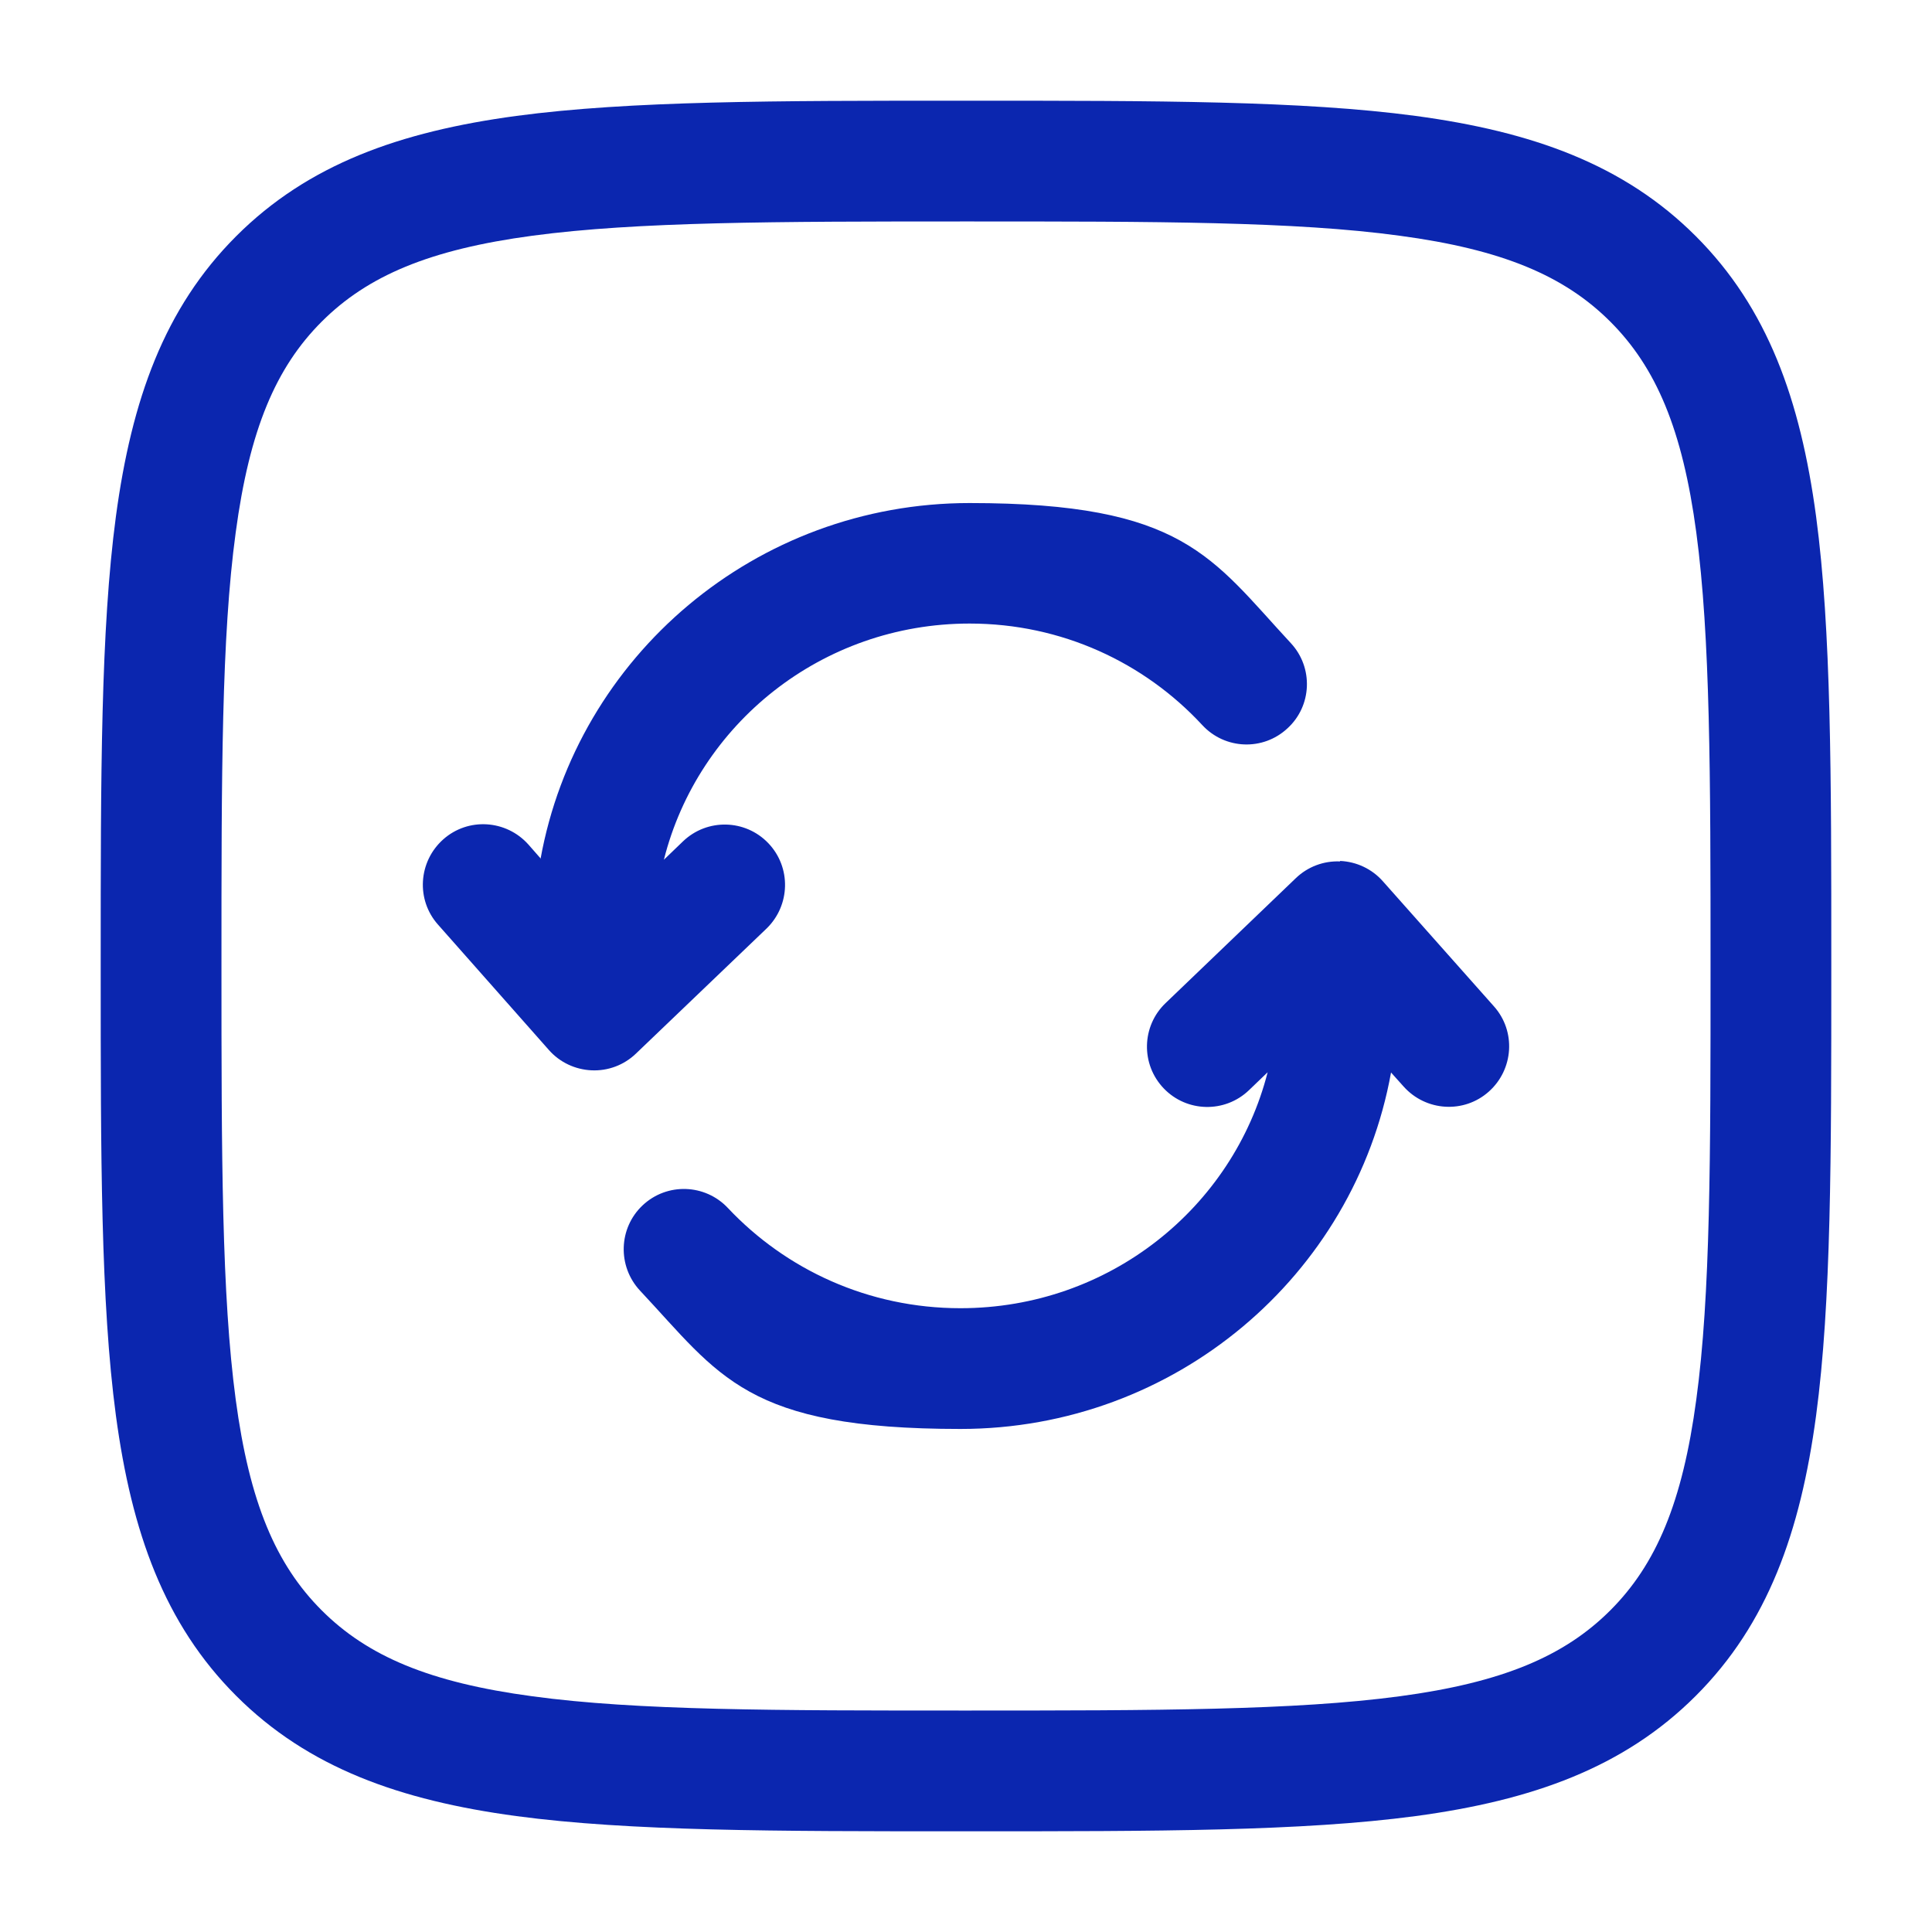 <svg xmlns="http://www.w3.org/2000/svg" id="Layer_1" viewBox="0 0 800 800"><defs><style> .st0 { fill-rule: evenodd; } .st0, .st1 { fill: #0b26af; } </style></defs><path class="st1" d="M223.8,355.8c15.1-84,89.1-147.5,177.7-147.5s100,22.4,133,58c9.4,10.1,8.8,26-1.4,35.3-10.1,9.4-25.9,8.8-35.3-1.4-23.9-25.8-58.1-42-96.3-42-61.3,0-112.5,41.7-126.6,97.8l7.9-7.6c10-9.6,25.8-9.2,35.3.7,9.6,10,9.2,25.8-.7,35.4l-54.1,51.8c-4.9,4.7-11.5,7.2-18.3,6.9-6.8-.3-13.2-3.3-17.7-8.4l-45.9-51.9c-9.2-10.3-8.2-26.1,2.1-35.3,10.3-9.2,26.1-8.2,35.3,2.1l5,5.7Z"></path><path class="st1" d="M554.9,356.5c6.8.3,13.2,3.3,17.7,8.4l46,51.8c9.2,10.3,8.2,26.1-2.1,35.3-10.3,9.2-26.1,8.2-35.3-2.1l-5.2-5.8c-15.2,84.1-89.4,147.6-178.3,147.6s-99.6-22-132.7-57.3c-9.4-10.1-8.9-25.9,1.1-35.3,10.1-9.5,25.9-8.9,35.3,1.1,24,25.5,58.2,41.5,96.3,41.5,61.6,0,112.9-41.7,127.2-97.7l-7.7,7.4c-10,9.6-25.8,9.2-35.3-.7-9.6-10-9.2-25.8.7-35.3l54-51.8c4.9-4.7,11.5-7.2,18.3-6.9Z"></path><path class="st0" d="M398.1,41.7c-76.9,0-137.2,0-184.3,6.3-48.2,6.5-86.2,20-116,49.8s-43.3,67.8-49.8,116c-6.3,47-6.3,107.4-6.3,184.3v3.8c0,76.9,0,137.2,6.3,184.3,6.5,48.2,20,86.2,49.8,116,29.8,29.8,67.8,43.3,116,49.8,47,6.3,107.4,6.3,184.3,6.3h3.8c76.9,0,137.2,0,184.3-6.3,48.2-6.5,86.2-20,116-49.8,29.8-29.8,43.3-67.8,49.8-116,6.3-47,6.3-107.3,6.3-184.3v-3.8c0-76.9,0-137.2-6.3-184.3-6.5-48.2-20-86.2-49.8-116-29.8-29.8-67.8-43.3-116-49.8-47-6.3-107.3-6.3-184.3-6.3h-3.8ZM133.2,133.2c19-19,44.7-29.9,87.3-35.6,43.3-5.8,100.3-5.9,179.5-5.9s136.2,0,179.5,5.9c42.6,5.7,68.3,16.6,87.3,35.6,19,19,29.9,44.7,35.6,87.3,5.8,43.3,5.9,100.3,5.9,179.5s0,136.2-5.9,179.5c-5.7,42.6-16.6,68.3-35.6,87.3s-44.7,29.9-87.3,35.6c-43.3,5.8-100.3,5.9-179.5,5.9s-136.2,0-179.5-5.9c-42.6-5.7-68.3-16.6-87.3-35.6-19-19-29.9-44.7-35.6-87.3-5.8-43.3-5.9-100.3-5.9-179.5s0-136.2,5.9-179.5c5.7-42.6,16.6-68.3,35.6-87.3Z"></path></svg>